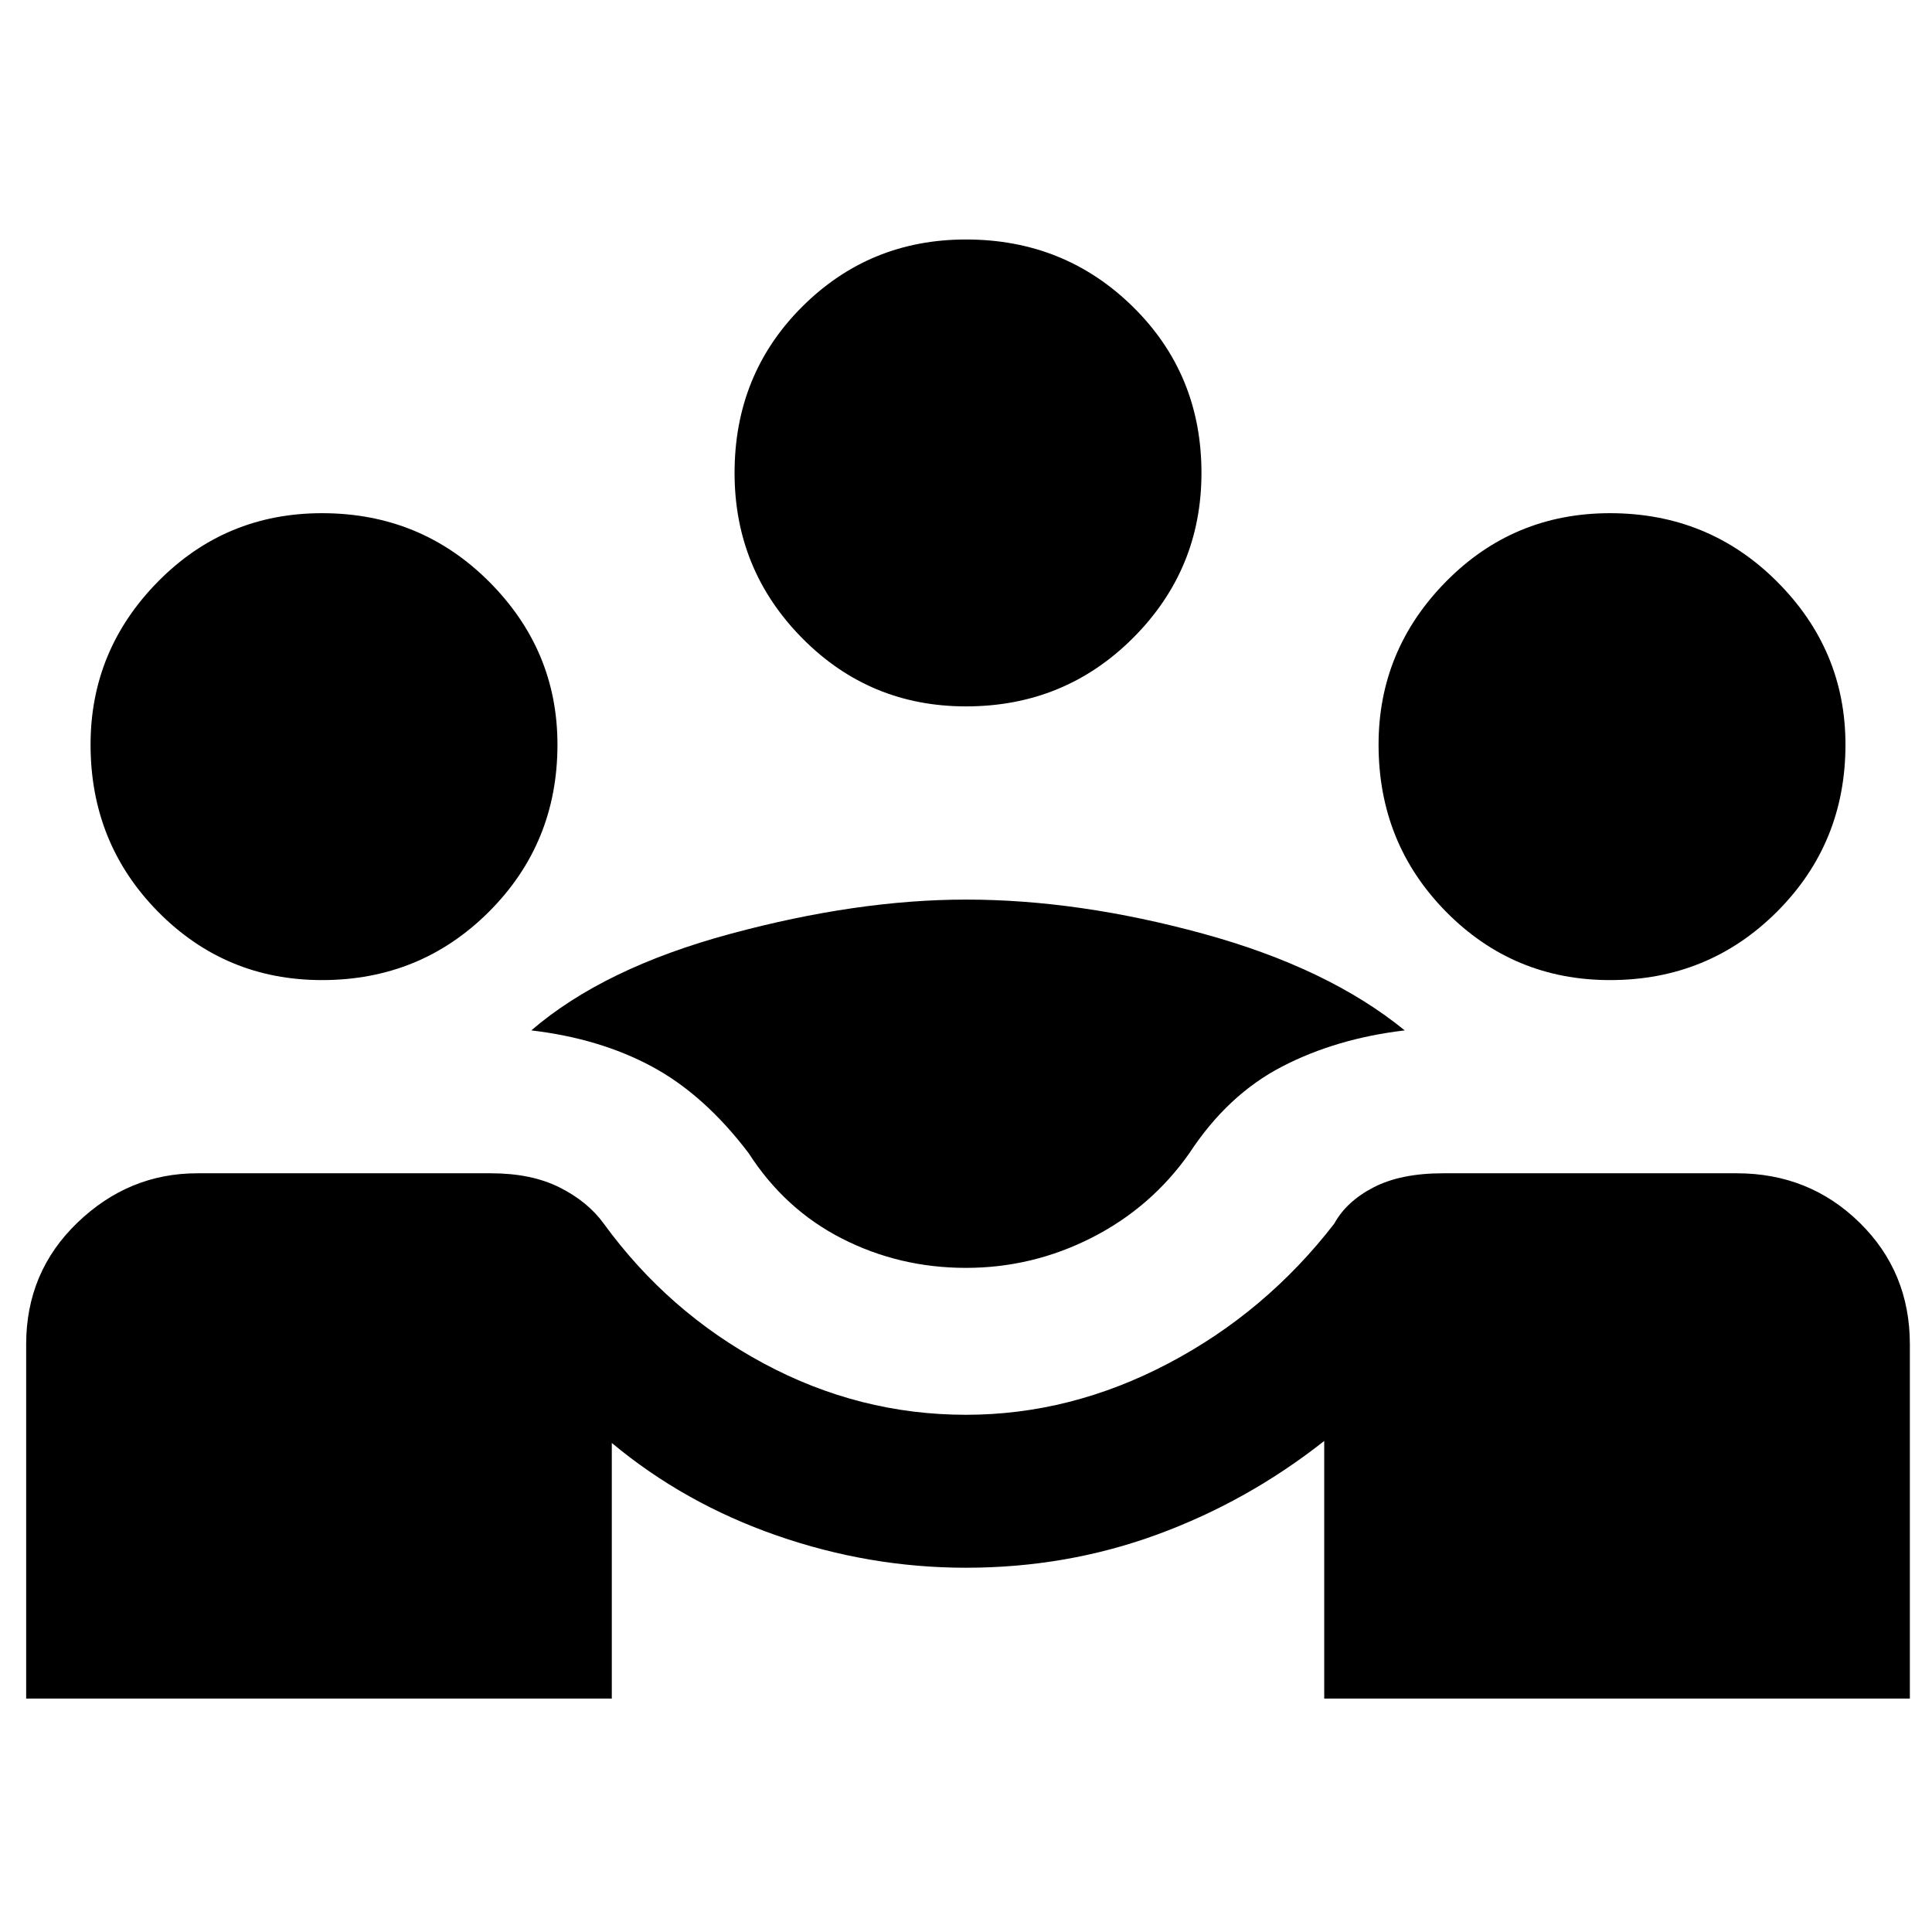 <svg xmlns="http://www.w3.org/2000/svg" height="48" width="48"><path d="M.65 42.2v-8.8q0-1.8 1.275-3.025Q3.2 29.15 4.9 29.15h7.3q1 0 1.7.35t1.1.9q1.6 2.2 3.975 3.475T24 35.15q2.6 0 5.025-1.275Q31.45 32.6 33.15 30.4q.3-.55.975-.9t1.725-.35h7.3q1.8 0 3.05 1.225 1.25 1.225 1.25 3.025v8.8H32.9v-6.4q-1.9 1.5-4.15 2.325-2.25.825-4.75.825-2.4 0-4.7-.8-2.3-.8-4.1-2.3v6.35ZM24 31.5q-1.65 0-3.075-.725Q19.5 30.05 18.6 28.65q-1.1-1.45-2.4-2.15-1.3-.7-3-.9 1.8-1.55 4.95-2.4 3.15-.85 5.85-.85 2.8 0 5.9.85 3.1.85 5 2.4-1.7.2-3.05.9-1.35.7-2.3 2.15-.95 1.35-2.425 2.1-1.475.75-3.125.75ZM8 24.35q-2.4 0-4.075-1.7-1.675-1.7-1.675-4.15 0-2.35 1.675-4.05Q5.6 12.75 8 12.75q2.45 0 4.15 1.7 1.7 1.7 1.7 4.05 0 2.45-1.7 4.15-1.7 1.7-4.15 1.7Zm32 0q-2.4 0-4.075-1.7-1.675-1.7-1.675-4.15 0-2.35 1.675-4.05 1.675-1.7 4.075-1.7 2.45 0 4.15 1.7 1.7 1.7 1.7 4.05 0 2.45-1.7 4.15-1.7 1.7-4.15 1.7Zm-16-6.8q-2.4 0-4.075-1.7-1.675-1.7-1.675-4.1 0-2.45 1.675-4.125Q21.6 5.95 24 5.95q2.45 0 4.15 1.675 1.7 1.675 1.7 4.125 0 2.4-1.7 4.1-1.7 1.7-4.15 1.7Z"/></svg>